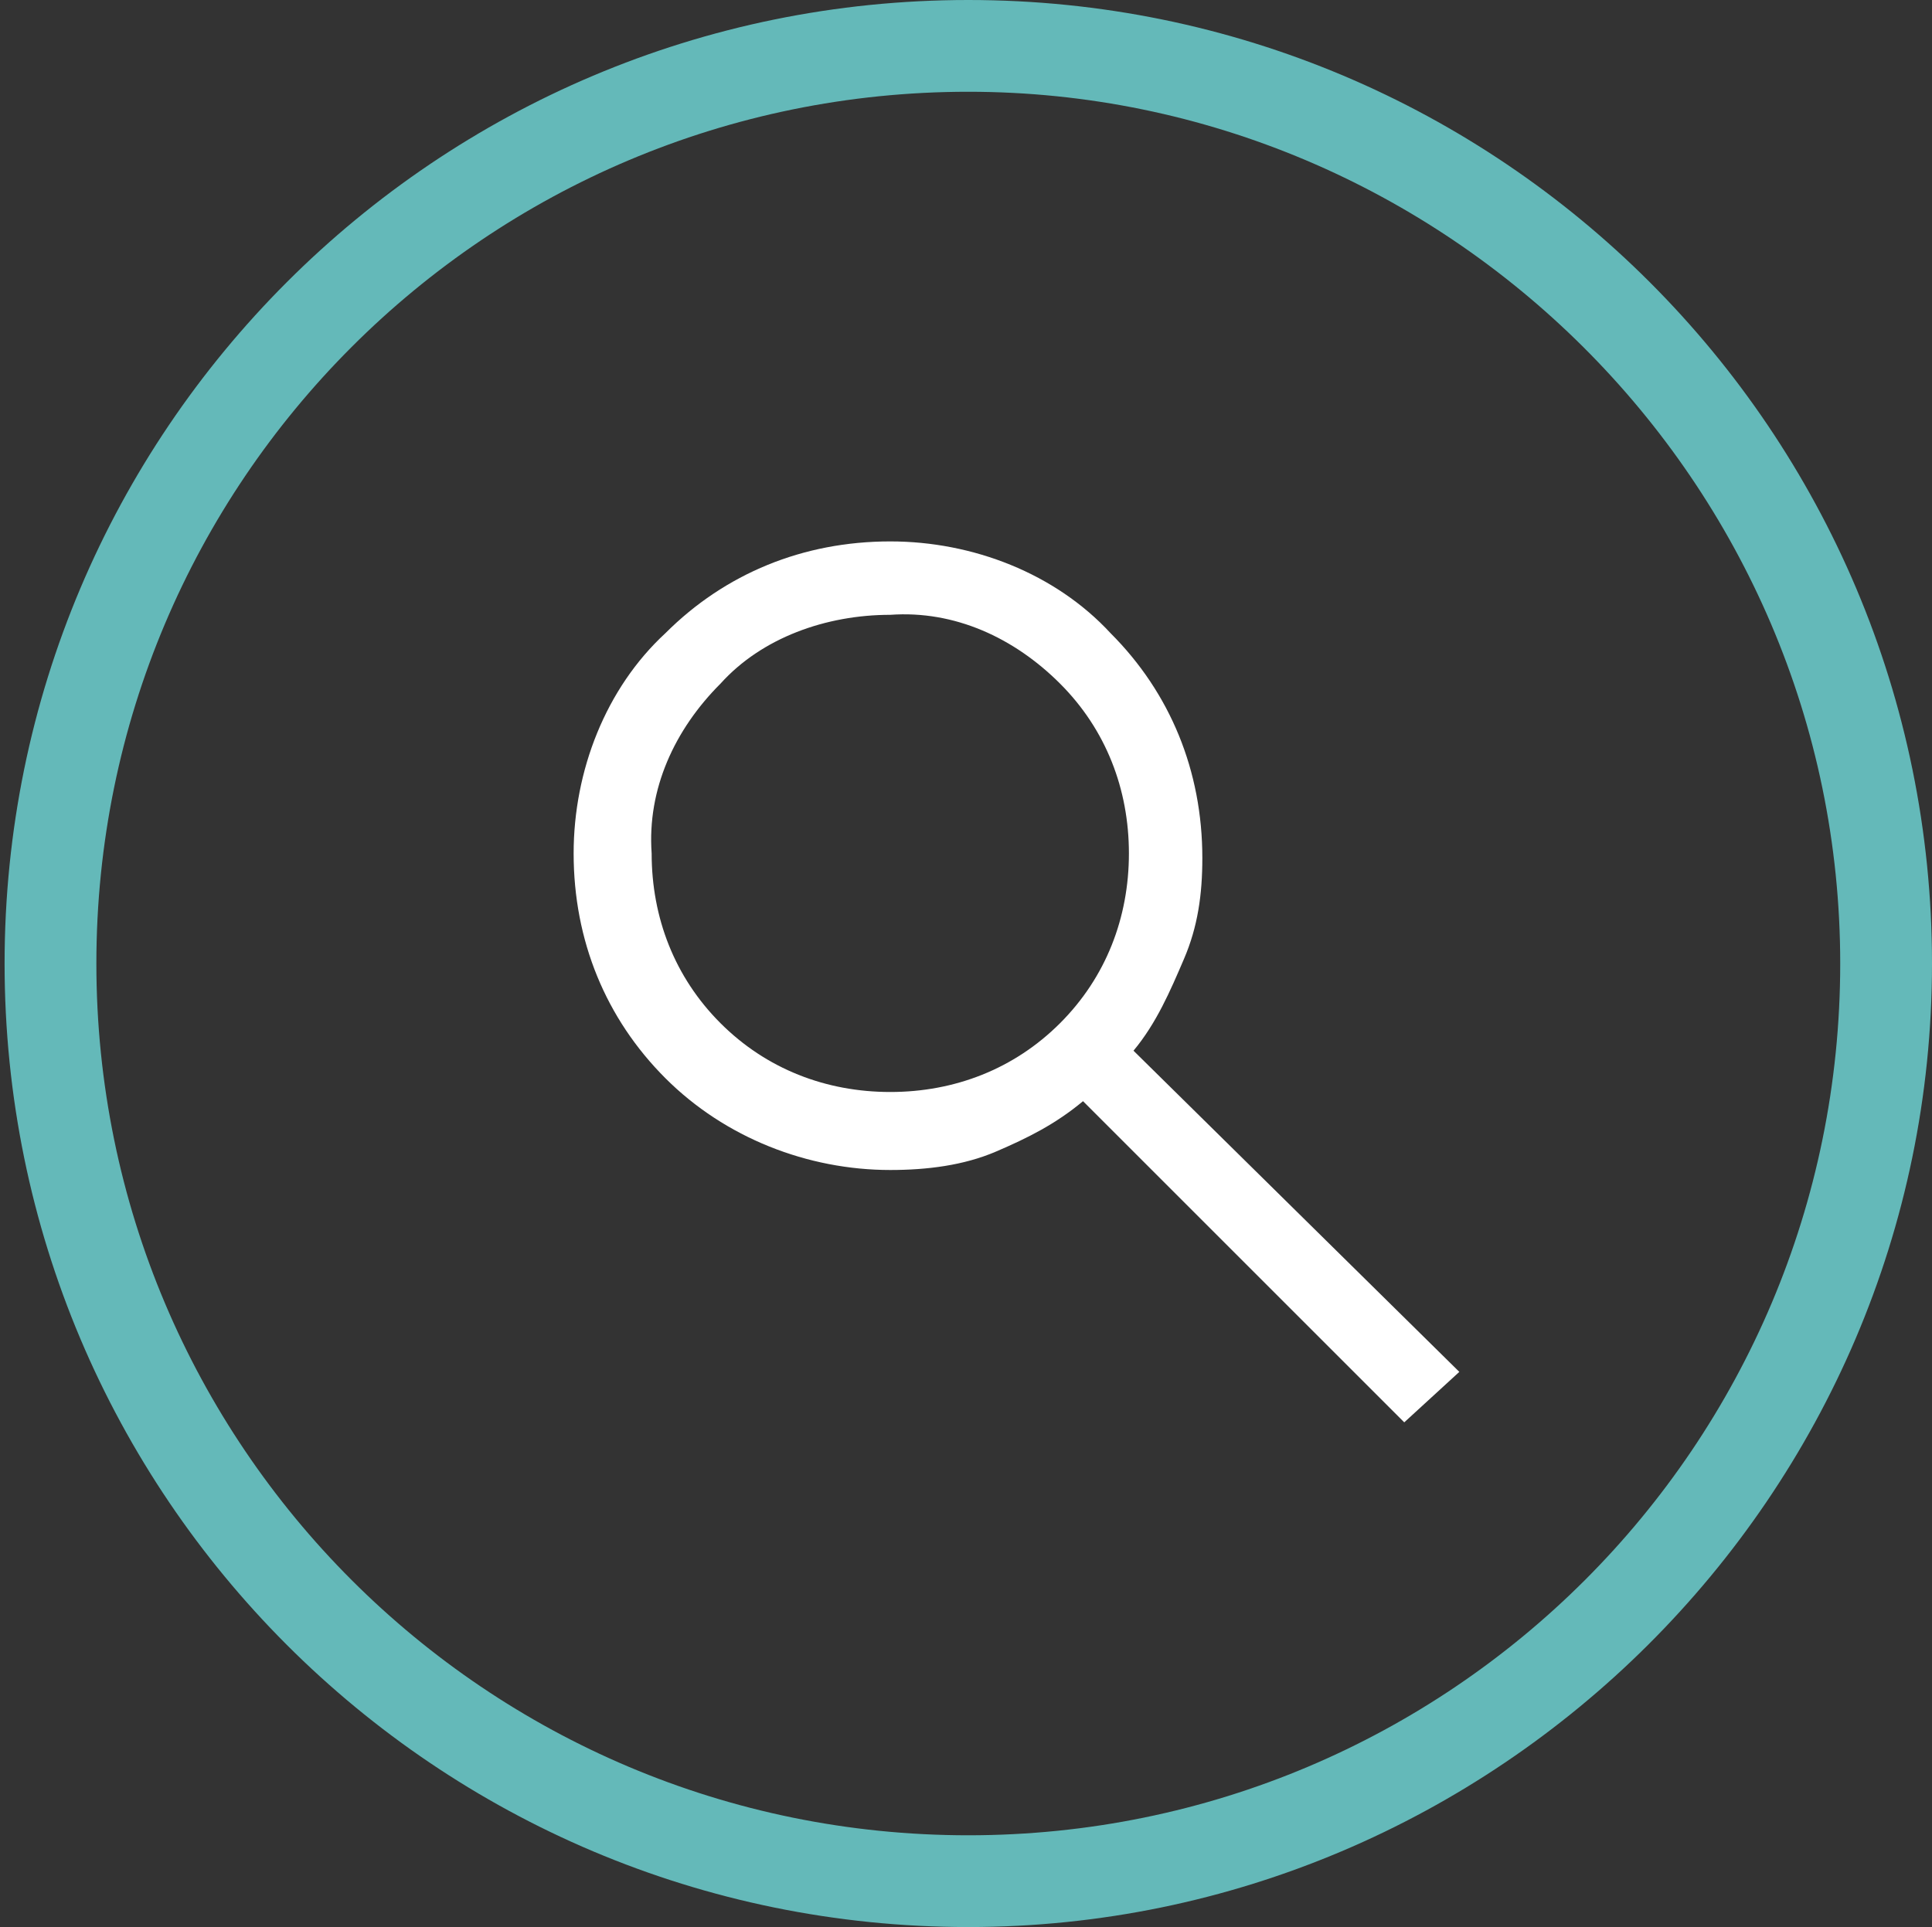 <?xml version="1.0" encoding="utf-8"?>
<!-- Generator: Adobe Illustrator 27.9.1, SVG Export Plug-In . SVG Version: 6.00 Build 0)  -->
<svg version="1.1" id="Layer_1" xmlns="http://www.w3.org/2000/svg" xmlns:xlink="http://www.w3.org/1999/xlink" x="0px" y="0px"
	 viewBox="0 0 42.1 42" style="enable-background:new 0 0 42.1 42;" xml:space="preserve">
<rect x="0" y="0" width="42.1" height="42" fill="#333333" stroke="none"/>
<style type="text/css">
	.st0{fill:none;}
	.st1{fill:#64B9B9;}
	.st2{fill:#FFFFFF;}
</style>
<g id="Ellipse_2">
	<g>
		<circle class="st0" cx="21.1" cy="21" r="21"/>
	</g>
	<g>
		<path class="st1" d="M21.1,42c-11.6,0-21-9.4-21-21s9.4-21,21-21s21,9.4,21,21S32.6,42,21.1,42z M21.1,2c-10.5,0-19,8.5-19,19
			s8.5,19,19,19s19-8.5,19-19S31.5,2,21.1,2z"/>
	</g>
</g>
<g id="search_FILL0_wght400_GRAD0_opsz48_1_">
	<path class="st2" d="M30.6,31l-7-7c-0.6,0.5-1.2,0.8-1.9,1.1c-0.7,0.3-1.5,0.4-2.3,0.4c-1.8,0-3.6-0.7-4.9-2c-1.3-1.3-2-3-2-4.9
		c0-1.8,0.7-3.6,2-4.8c1.3-1.3,3-2,4.9-2c1.8,0,3.6,0.7,4.8,2c1.3,1.3,2,3,2,4.9c0,0.8-0.1,1.5-0.4,2.2c-0.3,0.7-0.6,1.4-1.1,2
		l7.1,7L30.6,31z M19.4,23.8c1.4,0,2.7-0.5,3.7-1.5c1-1,1.5-2.3,1.5-3.7c0-1.4-0.5-2.7-1.5-3.7c-1-1-2.3-1.6-3.7-1.5
		c-1.4,0-2.8,0.5-3.7,1.5c-1,1-1.6,2.3-1.5,3.7c0,1.4,0.5,2.7,1.5,3.7C16.7,23.3,18,23.8,19.4,23.8z"/>
</g>
</svg>

